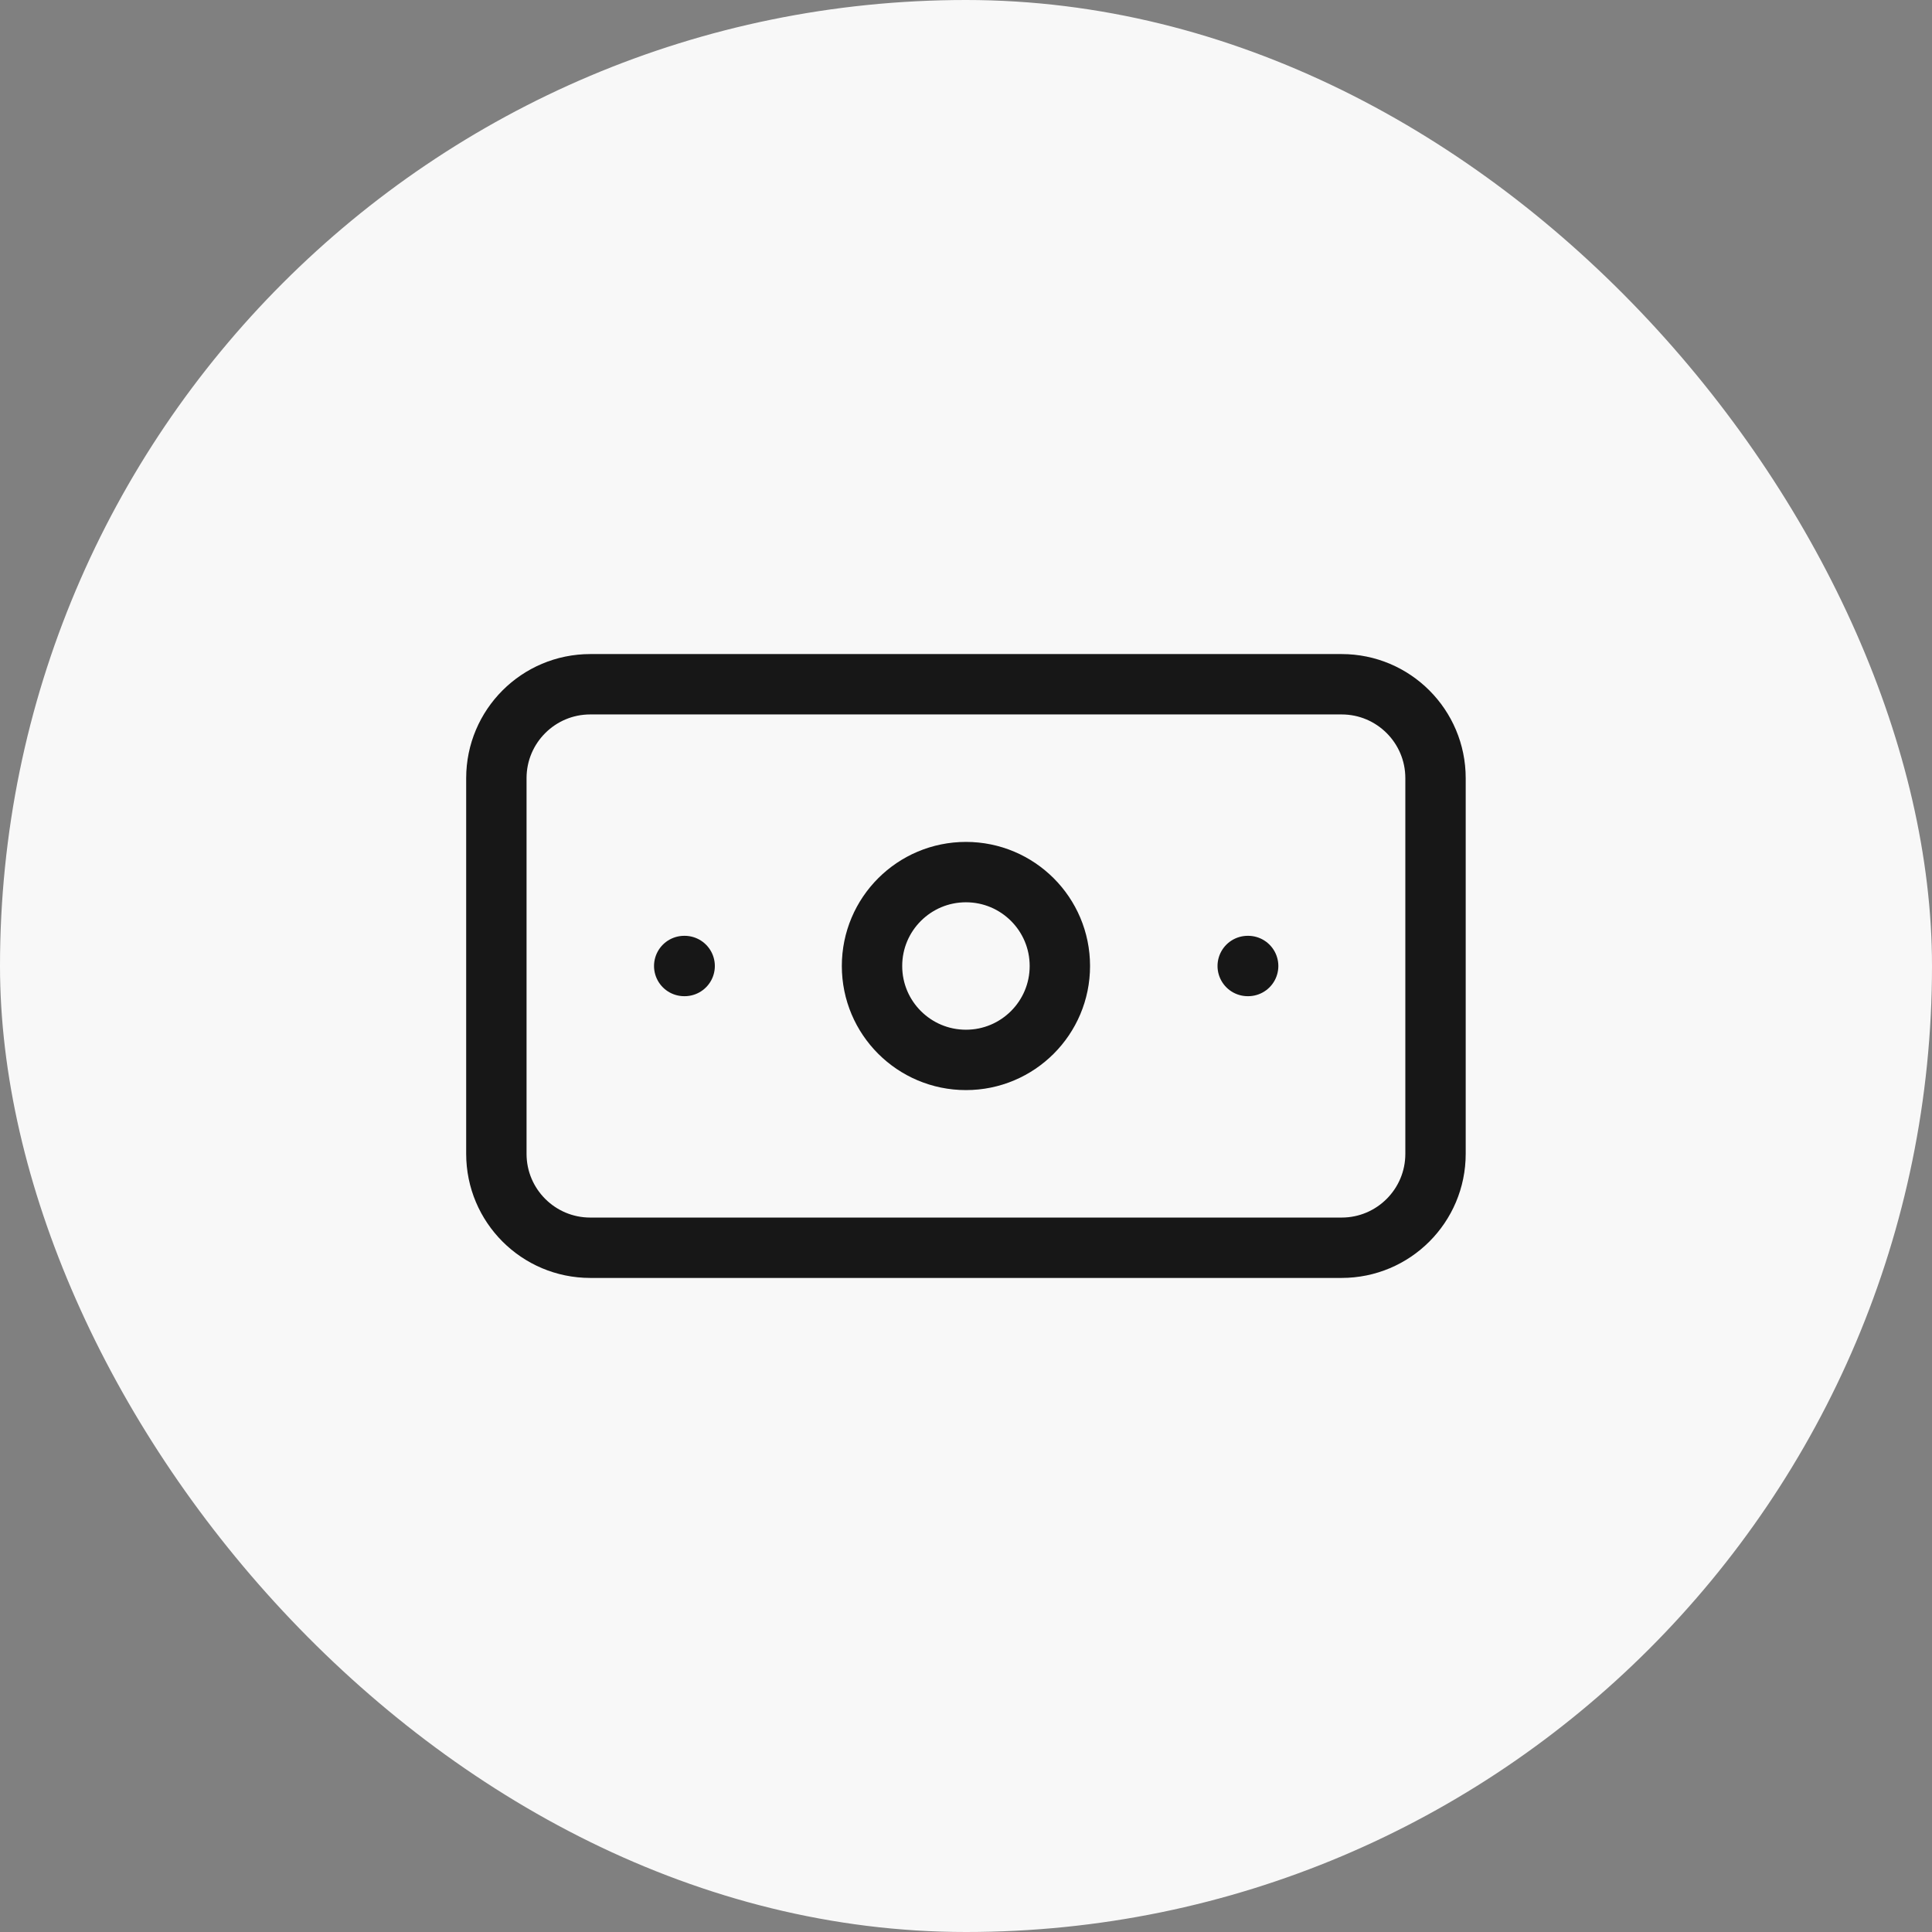 <svg width="48" height="48" viewBox="0 0 48 48" fill="none" xmlns="http://www.w3.org/2000/svg">
<rect x="0" y="0" width="48" height="48" fill="#808080" stroke="none"/>
<rect width="48" height="48" rx="24" fill="#F8F8F8"/>
<path d="M16.999 24H17.01M30.999 24H31.01M14.665 17H33.332C34.621 17 35.665 18.045 35.665 19.333V28.667C35.665 29.955 34.621 31 33.332 31H14.665C13.377 31 12.332 29.955 12.332 28.667V19.333C12.332 18.045 13.377 17 14.665 17ZM26.332 24C26.332 25.289 25.287 26.333 23.999 26.333C22.71 26.333 21.665 25.289 21.665 24C21.665 22.711 22.71 21.667 23.999 21.667C25.287 21.667 26.332 22.711 26.332 24Z" stroke="#171717" stroke-width="1.5" stroke-linecap="round" stroke-linejoin="round"/>
</svg>
